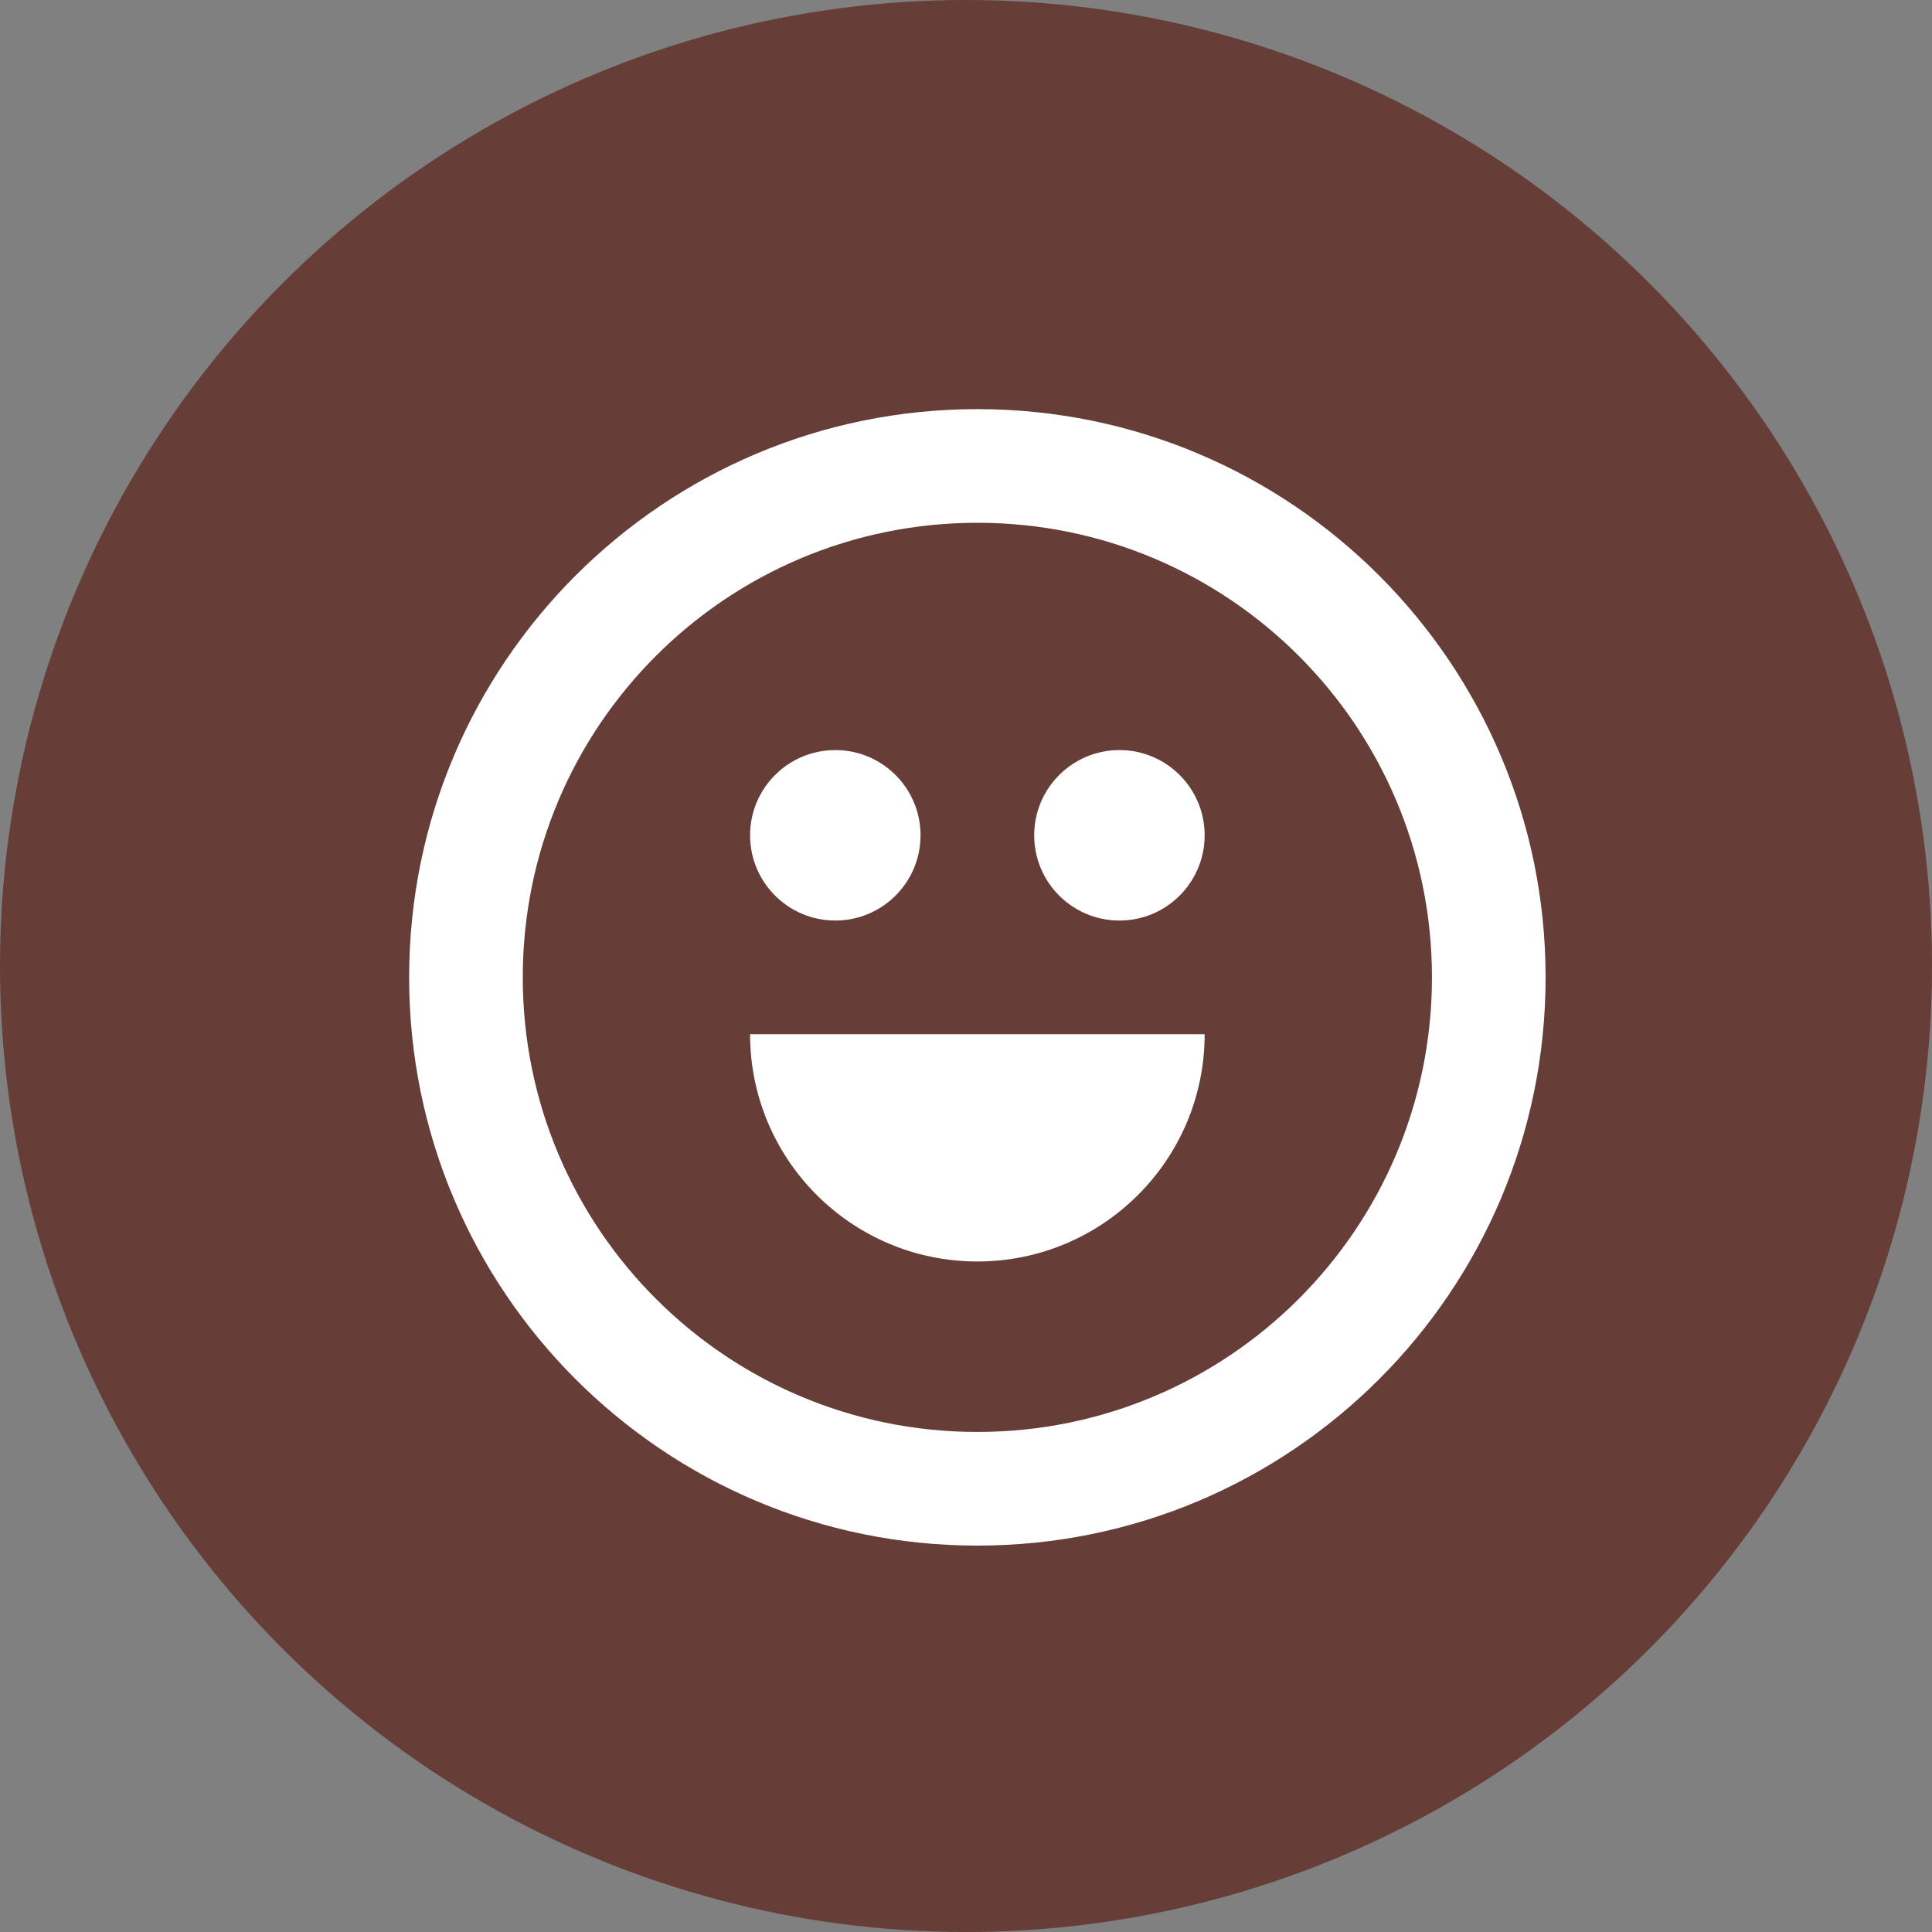 <?xml version="1.0" encoding="UTF-8"?> <svg xmlns="http://www.w3.org/2000/svg" width="85" height="85" viewBox="0 0 85 85" fill="none"><rect x="0" y="0" width="85" height="85" fill="#808080" stroke="none"/> <circle cx="42.5" cy="42.5" r="42.5" fill="#663D37"></circle> <path fill-rule="evenodd" clip-rule="evenodd" d="M43 68C29.193 68 18 56.807 18 43C18 29.193 29.193 18 43 18C56.807 18 68 29.193 68 43C68 56.807 56.807 68 43 68ZM53 45.5C53 51.023 48.523 55.5 43 55.5C37.477 55.5 33 51.023 33 45.5H53ZM43 63C54.046 63 63 54.046 63 43C63 31.954 54.046 23 43 23C31.954 23 23 31.954 23 43C23 54.046 31.954 63 43 63ZM36.75 40.5C38.821 40.5 40.5 38.821 40.5 36.75C40.5 34.679 38.821 33 36.75 33C34.679 33 33 34.679 33 36.75C33 38.821 34.679 40.5 36.75 40.5ZM49.25 40.5C51.321 40.5 53 38.821 53 36.75C53 34.679 51.321 33 49.25 33C47.179 33 45.5 34.679 45.5 36.75C45.5 38.821 47.179 40.5 49.25 40.5Z" fill="white"></path> </svg> 